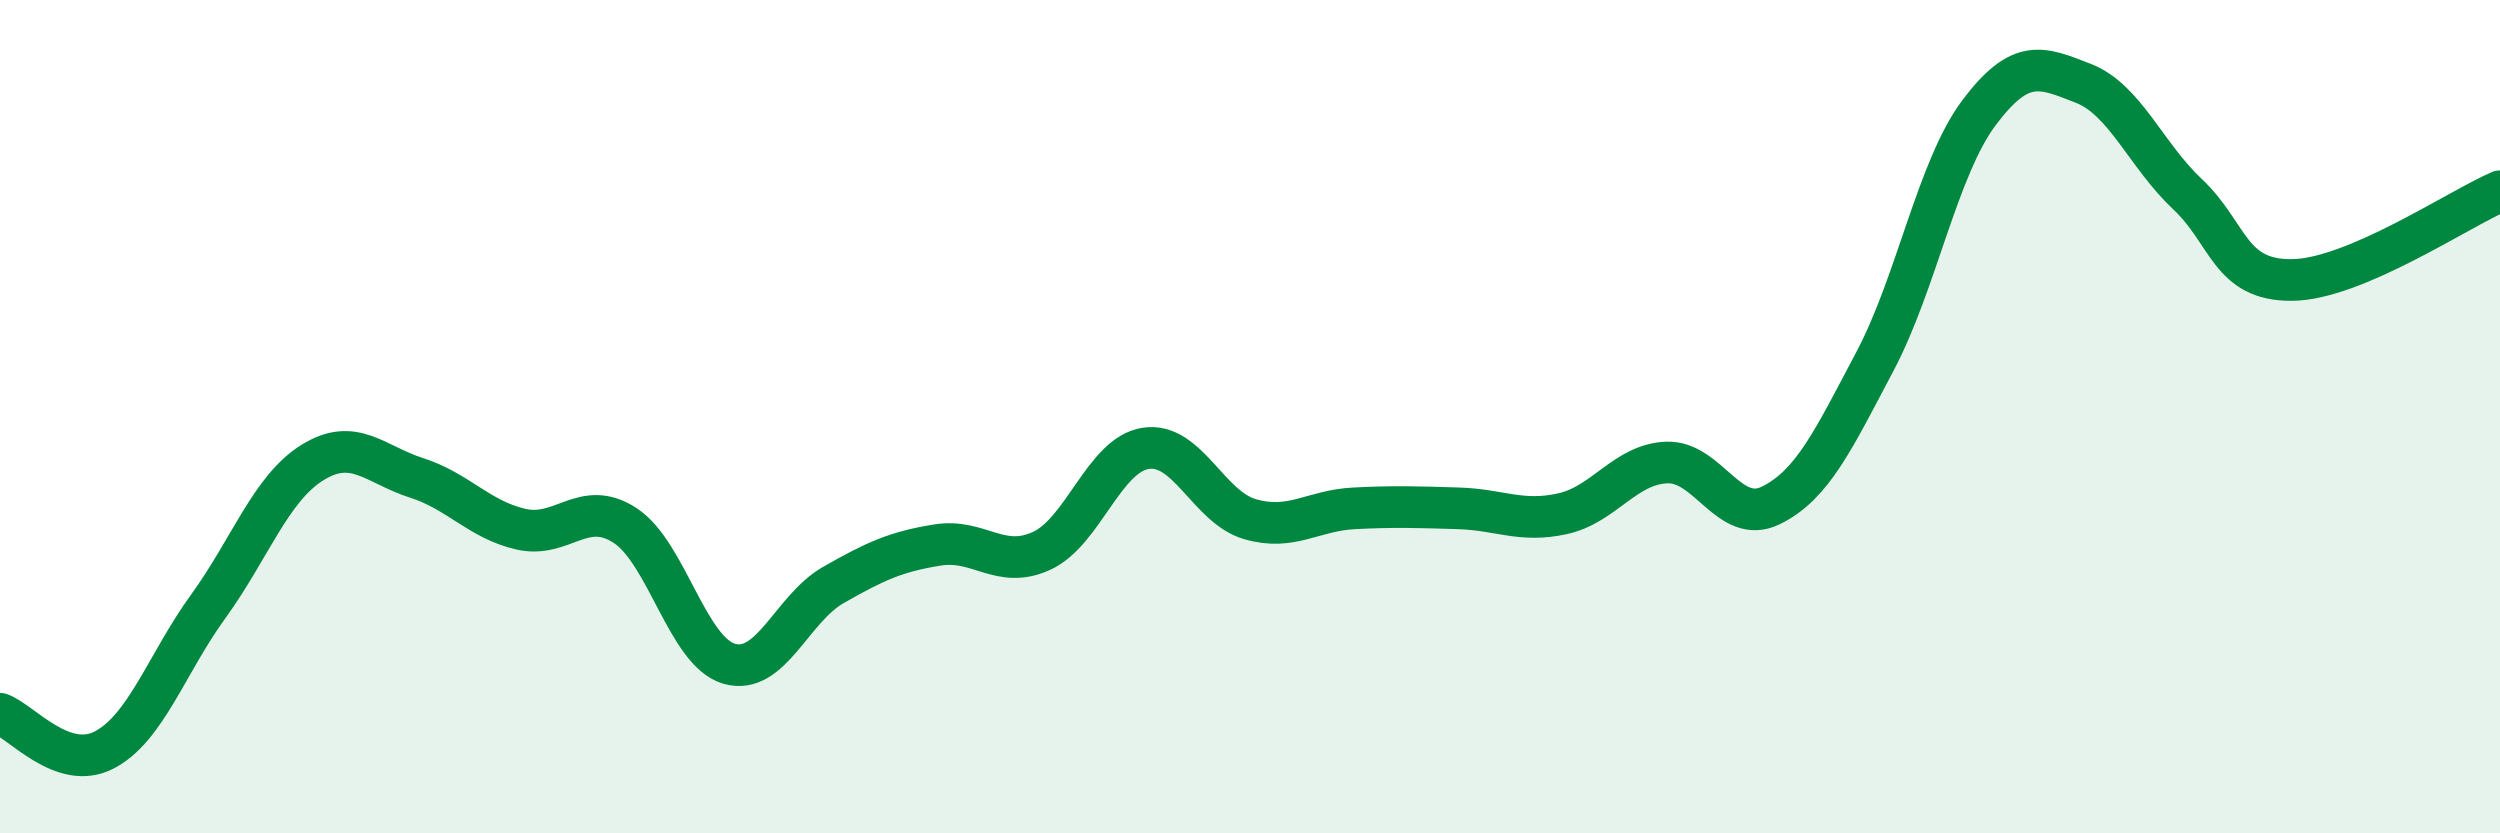 
    <svg width="60" height="20" viewBox="0 0 60 20" xmlns="http://www.w3.org/2000/svg">
      <path
        d="M 0,17.13 C 0.5,17.3 1.5,18.52 2.5,18 C 3.5,17.48 4,15.93 5,14.55 C 6,13.17 6.5,11.72 7.5,11.1 C 8.5,10.48 9,11.15 10,11.47 C 11,11.79 11.5,12.47 12.5,12.7 C 13.5,12.93 14,11.96 15,12.61 C 16,13.26 16.5,15.64 17.5,15.93 C 18.5,16.22 19,14.61 20,14.04 C 21,13.47 21.5,13.24 22.5,13.08 C 23.5,12.92 24,13.68 25,13.22 C 26,12.76 26.5,10.91 27.5,10.76 C 28.5,10.61 29,12.17 30,12.46 C 31,12.75 31.5,12.25 32.5,12.2 C 33.5,12.15 34,12.17 35,12.2 C 36,12.23 36.5,12.55 37.5,12.33 C 38.5,12.11 39,11.14 40,11.1 C 41,11.06 41.5,12.62 42.5,12.13 C 43.5,11.64 44,10.56 45,8.67 C 46,6.78 46.5,4.03 47.5,2.7 C 48.5,1.37 49,1.61 50,2 C 51,2.39 51.5,3.72 52.5,4.66 C 53.5,5.6 53.5,6.73 55,6.72 C 56.5,6.71 59,5.02 60,4.59L60 20L0 20Z"
        fill="#008740"
        opacity="0.1"
        stroke-linecap="round"
        stroke-linejoin="round"
      />
      <path
        d="M 0,17.13 C 0.5,17.3 1.5,18.52 2.5,18 C 3.5,17.48 4,15.93 5,14.55 C 6,13.17 6.5,11.72 7.5,11.1 C 8.5,10.48 9,11.15 10,11.47 C 11,11.79 11.5,12.47 12.5,12.7 C 13.5,12.93 14,11.96 15,12.61 C 16,13.26 16.5,15.64 17.5,15.93 C 18.5,16.22 19,14.61 20,14.04 C 21,13.47 21.5,13.24 22.5,13.08 C 23.5,12.92 24,13.68 25,13.22 C 26,12.76 26.5,10.91 27.5,10.76 C 28.5,10.61 29,12.17 30,12.46 C 31,12.75 31.5,12.25 32.5,12.2 C 33.5,12.15 34,12.17 35,12.2 C 36,12.23 36.5,12.55 37.5,12.33 C 38.5,12.11 39,11.14 40,11.1 C 41,11.06 41.5,12.62 42.5,12.13 C 43.5,11.64 44,10.56 45,8.67 C 46,6.78 46.5,4.03 47.5,2.7 C 48.5,1.37 49,1.61 50,2 C 51,2.39 51.5,3.72 52.5,4.66 C 53.5,5.6 53.5,6.73 55,6.72 C 56.5,6.71 59,5.02 60,4.59"
        stroke="#008740"
        stroke-width="1"
        fill="none"
        stroke-linecap="round"
        stroke-linejoin="round"
      />
    </svg>
  
